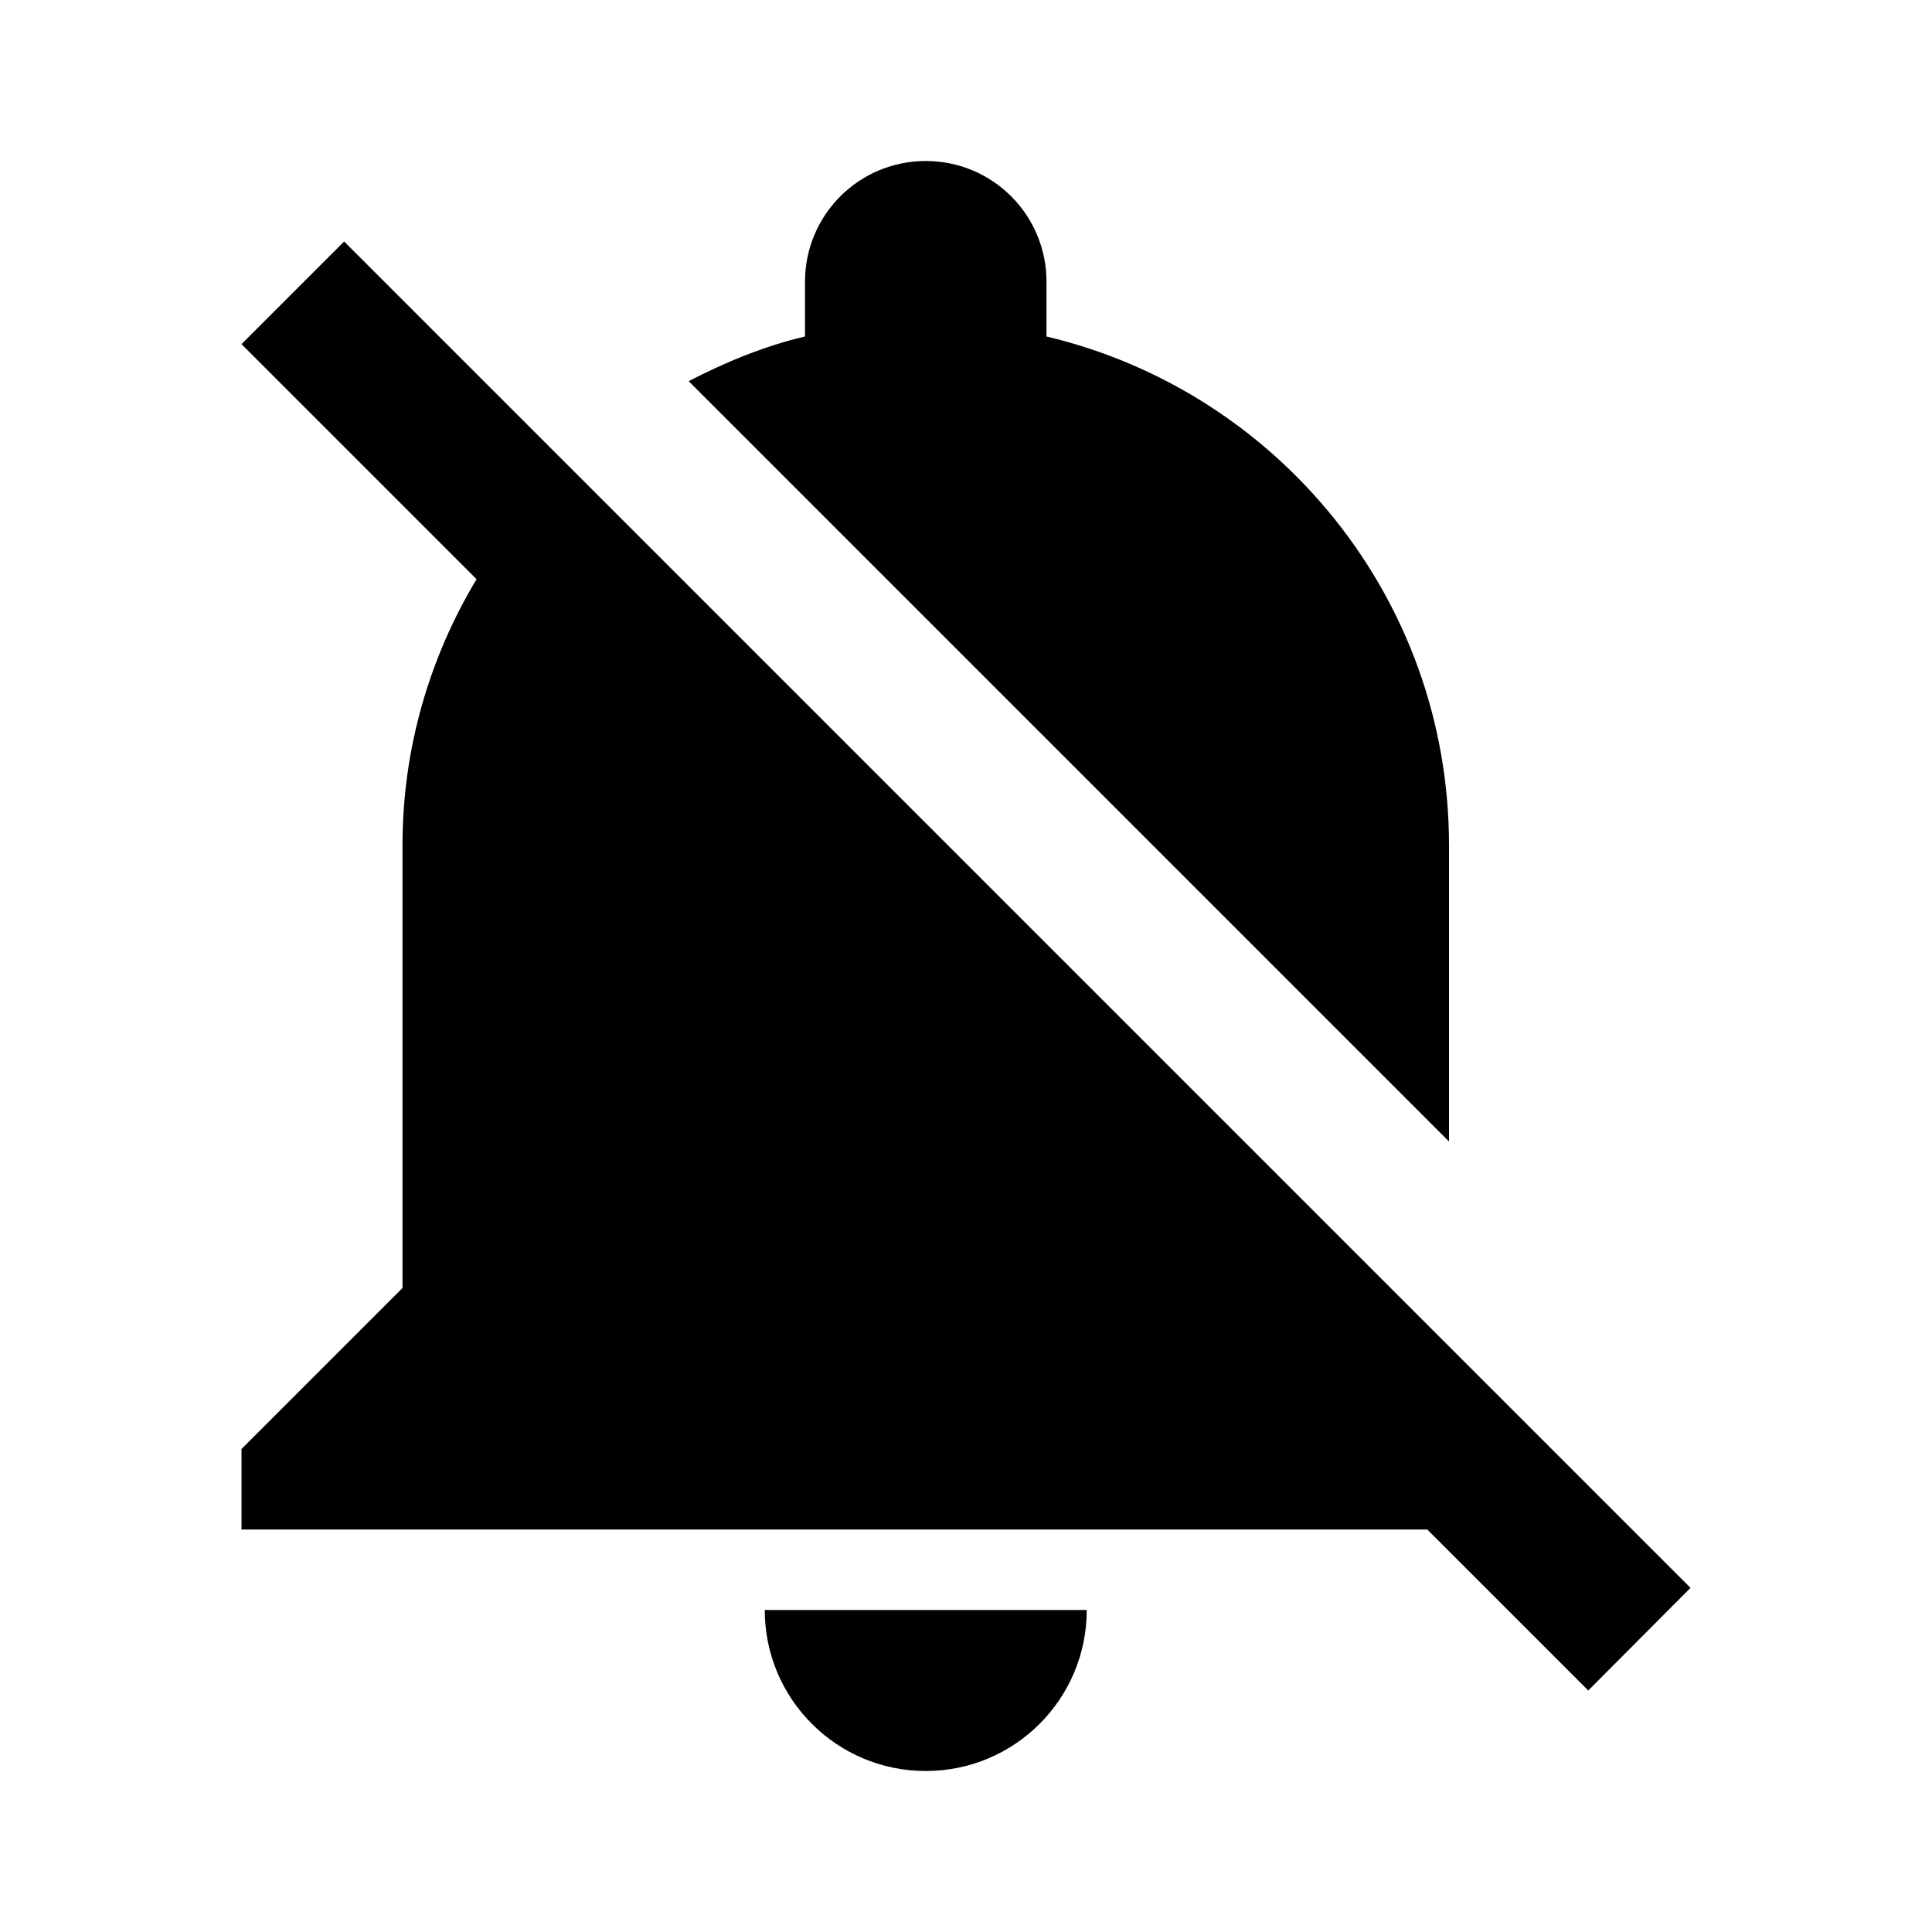 <svg xmlns="http://www.w3.org/2000/svg" width="48" height="48" viewBox="0 0 48 48">
    <path d="M0 0h48v48h-48z" fill="none"/>
    <path d="M23 44c2.21 0 4-1.79 4-4h-8c0 2.21 1.79 4 4 4zm13-23c0-6.15-4.27-11.28-10-12.64v-1.36c0-1.66-1.34-3-3-3s-3 1.34-3 3v1.36c-1.02.24-1.98.64-2.89 1.11l18.89 18.89v-7.36zm-.54 17l4 4 2.54-2.55-33.45-33.45-2.55 2.55 5.84 5.84c-1.16 1.93-1.84 4.19-1.84 6.61v11l-4 4v2h29.46z"/>
</svg>
